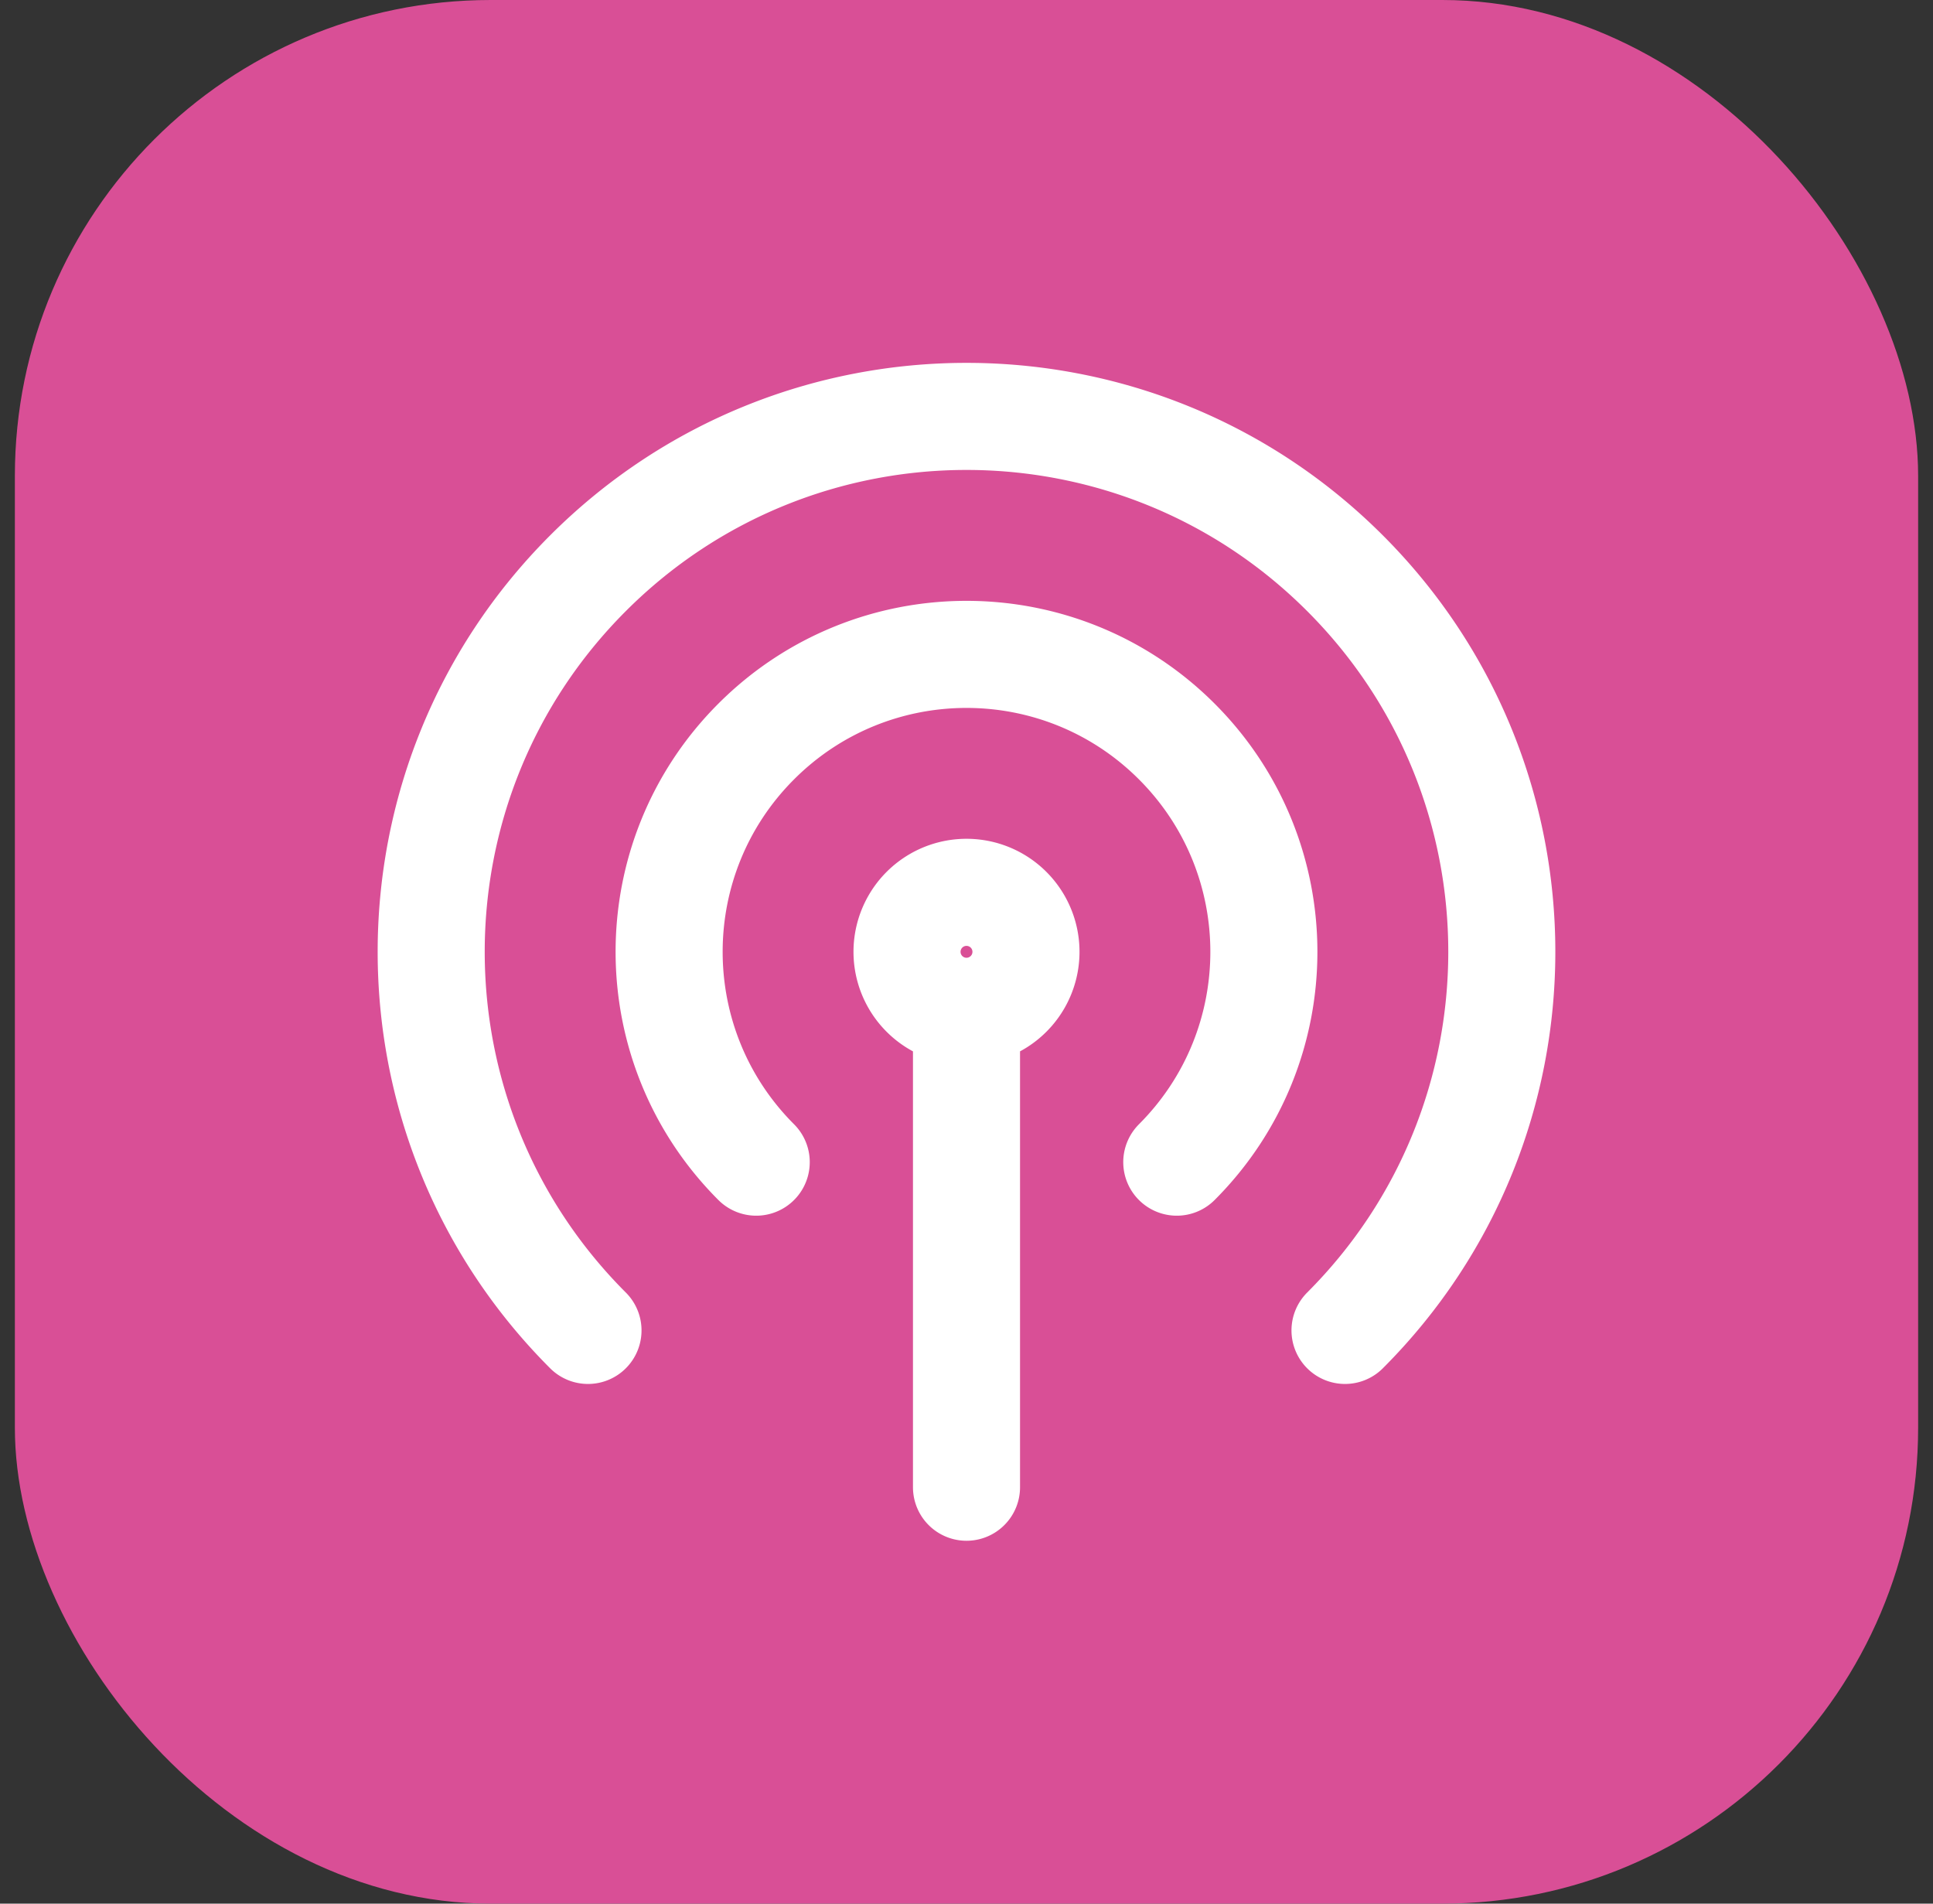 <svg width="100%" height="100%" viewBox="0 0 65 64" fill="none" xmlns="http://www.w3.org/2000/svg">
    <rect x="0" y="0" width="65" height="64" fill="#333333" stroke="none"/>
    <rect x=".5" width="64" height="64" rx="16" fill="#D94F96" />
    <path
        d="M32.5 34v16m0-16a2 2 0 100-4 2 2 0 000 4zm7.071 5.071c3.905-3.905 3.905-10.237 0-14.142-3.905-3.905-10.237-3.905-14.142 0-3.905 3.905-3.905 10.237 0 14.142m19.799 5.657c7.03-7.03 7.03-18.427 0-25.456-7.03-7.03-18.427-7.03-25.456 0-7.03 7.03-7.03 18.427 0 25.456"
        stroke="#fff" stroke-width="3.6" stroke-linecap="round" stroke-linejoin="round" />
</svg>